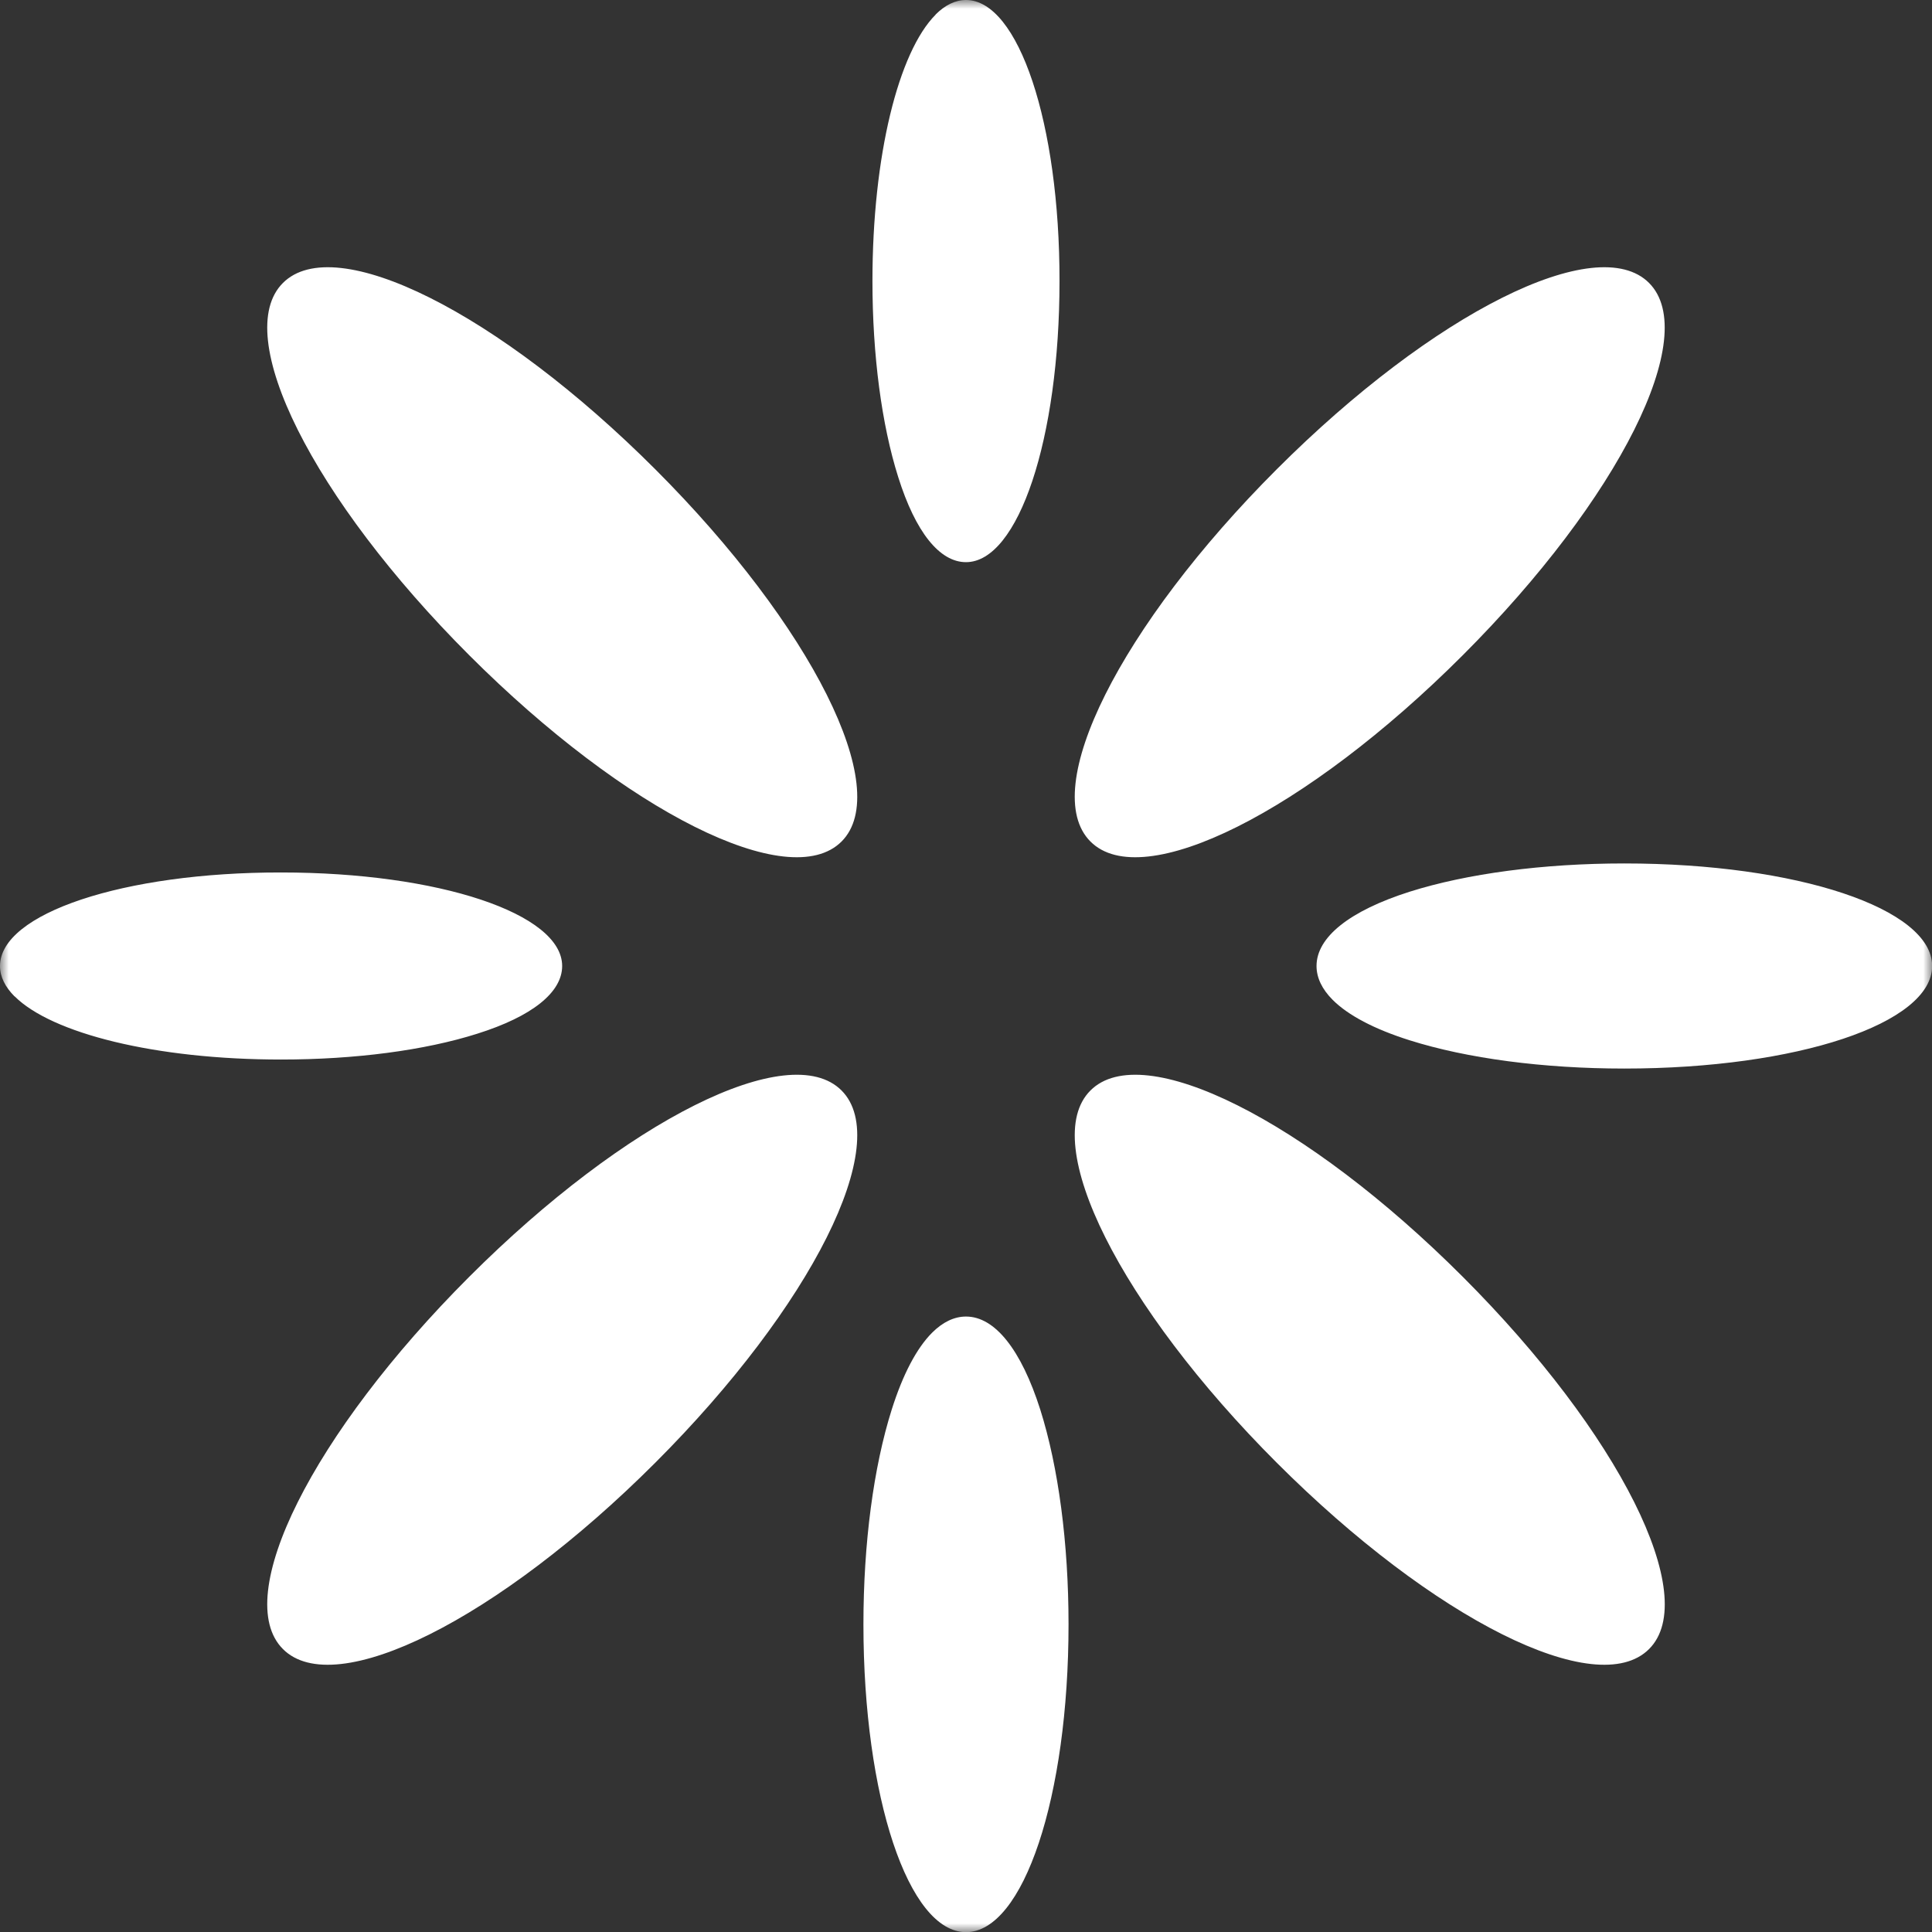 <svg width="111" height="111" viewBox="0 0 111 111" fill="none" xmlns="http://www.w3.org/2000/svg">
<rect x="0" y="0" width="111" height="111" fill="#333333" stroke="none"/>
<g clip-path="url(#clip0_80_126)">
<mask id="mask0_80_126" style="mask-type:luminance" maskUnits="userSpaceOnUse" x="0" y="0" width="111" height="111">
<path d="M111 0H0V111H111V0Z" fill="white"/>
</mask>
<g mask="url(#mask0_80_126)">
<path d="M83.662 37.274C92.319 28.617 97.112 19.376 94.368 16.632C91.624 13.888 82.383 18.681 73.727 27.338C65.07 35.994 60.277 45.236 63.021 47.98C65.764 50.723 75.006 45.93 83.662 37.274Z" fill="white"/>
<path d="M62.651 48.349C59.651 45.35 64.356 35.959 73.355 26.96C82.353 17.961 91.753 13.257 94.744 16.256C97.734 19.256 93.039 28.647 84.04 37.646C75.042 46.644 65.641 51.349 62.651 48.349ZM94.003 17.006C91.78 14.783 83.255 18.559 74.104 27.71C64.954 36.86 61.178 45.386 63.401 47.608C65.624 49.831 74.149 46.055 83.299 36.905C92.45 27.755 96.226 19.229 94.003 17.006Z" fill="white"/>
<path d="M37.274 83.668C45.93 75.012 50.723 65.77 47.98 63.026C45.236 60.283 35.994 65.076 27.338 73.732C18.681 82.389 13.888 91.63 16.632 94.374C19.376 97.118 28.617 92.325 37.274 83.668Z" fill="white"/>
<path d="M16.256 94.744C13.257 91.744 17.961 82.353 26.96 73.355C35.959 64.356 45.359 59.651 48.349 62.651C51.349 65.65 46.644 75.042 37.646 84.04C28.647 93.039 19.247 97.743 16.256 94.744ZM47.608 63.401C45.386 61.178 36.86 64.954 27.71 74.104C18.559 83.255 14.783 91.78 17.006 94.003C19.229 96.226 27.755 92.45 36.905 83.299C46.055 74.149 49.831 65.624 47.608 63.401Z" fill="white"/>
<path d="M94.366 94.373C97.11 91.629 92.317 82.388 83.66 73.731C75.004 65.075 65.762 60.282 63.019 63.025C60.275 65.769 65.068 75.011 73.725 83.667C82.381 92.323 91.623 97.117 94.366 94.373Z" fill="white"/>
<path d="M73.355 84.04C64.356 75.042 59.651 65.641 62.651 62.651C65.65 59.651 75.042 64.356 84.04 73.355C93.039 82.353 97.743 91.753 94.744 94.744C91.744 97.743 82.353 93.039 73.355 84.04ZM83.29 74.104C74.14 64.954 65.615 61.178 63.392 63.401C61.169 65.624 64.945 74.149 74.095 83.299C83.246 92.45 91.771 96.226 93.994 94.003C96.217 91.78 92.441 83.255 83.29 74.104Z" fill="white"/>
<path d="M47.982 47.981C50.725 45.238 45.932 35.996 37.276 27.34C28.619 18.683 19.378 13.89 16.634 16.634C13.89 19.377 18.683 28.619 27.34 37.275C35.996 45.932 45.238 50.725 47.982 47.981Z" fill="white"/>
<path d="M26.96 37.646C17.961 28.647 13.257 19.247 16.256 16.256C19.256 13.257 28.647 17.961 37.646 26.96C46.644 35.959 51.349 45.359 48.349 48.349C45.35 51.349 35.959 46.644 26.96 37.646ZM36.905 27.71C27.755 18.559 19.229 14.783 17.006 17.006C14.783 19.229 18.559 27.755 27.71 36.905C36.86 46.055 45.386 49.831 47.608 47.608C49.831 45.386 46.055 36.86 36.905 27.71Z" fill="white"/>
<path d="M16.149 60.499C24.861 60.499 31.924 58.261 31.924 55.5C31.924 52.739 24.861 50.501 16.149 50.501C7.437 50.501 0.375 52.739 0.375 55.5C0.375 58.261 7.437 60.499 16.149 60.499Z" fill="white"/>
<path d="M0.839 57.25C0.295 56.705 0 56.116 0 55.5C0 52.483 7.097 50.117 16.149 50.126C25.21 50.126 32.298 52.492 32.298 55.5C32.298 57.018 30.567 58.401 27.415 59.392C24.398 60.348 20.398 60.874 16.149 60.874C8.936 60.874 2.973 59.374 0.839 57.241V57.25ZM30.924 54.25C29.129 52.456 23.639 50.876 16.149 50.876C6.936 50.876 0.75 53.268 0.75 55.5C0.75 57.732 6.936 60.124 16.149 60.124C20.327 60.124 24.246 59.607 27.192 58.678C29.959 57.803 31.549 56.643 31.549 55.5C31.549 55.081 31.334 54.661 30.924 54.25Z" fill="white"/>
<path d="M93.314 60.973C102.849 60.973 110.579 58.523 110.579 55.501C110.579 52.478 102.849 50.028 93.314 50.028C83.779 50.028 76.049 52.478 76.049 55.501C76.049 58.523 83.779 60.973 93.314 60.973Z" fill="white"/>
<path d="M76.567 57.446C75.96 56.839 75.639 56.179 75.639 55.5C75.639 53.84 77.54 52.331 80.986 51.233C84.289 50.189 88.663 49.608 93.323 49.608C103.232 49.608 111.008 52.197 111.008 55.5C111.008 58.803 103.241 61.392 93.323 61.392C88.672 61.392 84.289 60.812 80.986 59.767C78.951 59.125 77.451 58.33 76.567 57.446ZM109.49 54.126C108.723 53.358 107.321 52.626 105.402 52.019C102.179 51.001 97.885 50.43 93.314 50.43C88.744 50.43 84.45 50.992 81.227 52.019C78.192 52.983 76.46 54.251 76.46 55.5C76.46 56.75 78.201 58.018 81.227 58.982C84.45 60 88.744 60.571 93.314 60.571C103.402 60.571 110.169 57.955 110.169 55.509C110.169 55.045 109.937 54.59 109.481 54.135L109.49 54.126Z" fill="white"/>
<path d="M55.499 31.924C58.26 31.924 60.498 24.861 60.498 16.149C60.498 7.437 58.26 0.375 55.499 0.375C52.738 0.375 50.5 7.437 50.5 16.149C50.5 24.861 52.738 31.924 55.499 31.924Z" fill="white"/>
<path d="M53.749 0.839C54.294 0.295 54.883 0 55.499 0C58.517 0 60.882 7.097 60.873 16.149C60.873 25.21 58.508 32.298 55.499 32.298C53.981 32.298 52.598 30.567 51.607 27.415C50.652 24.398 50.125 20.398 50.125 16.149C50.125 8.936 51.625 2.973 53.758 0.839H53.749ZM56.749 30.924C58.543 29.129 60.123 23.639 60.123 16.149C60.123 6.936 57.731 0.75 55.499 0.75C53.267 0.75 50.875 6.936 50.875 16.149C50.875 20.327 51.393 24.246 52.321 27.192C53.196 29.959 54.356 31.549 55.499 31.549C55.919 31.549 56.338 31.334 56.749 30.924Z" fill="white"/>
<path d="M55.5 110.58C58.522 110.58 60.972 102.85 60.972 93.315C60.972 83.78 58.522 76.05 55.5 76.05C52.477 76.05 50.027 83.78 50.027 93.315C50.027 102.85 52.477 110.58 55.5 110.58Z" fill="white"/>
<path d="M53.553 76.568C54.16 75.961 54.821 75.64 55.499 75.64C57.16 75.64 58.669 77.541 59.767 80.987C60.811 84.29 61.391 88.664 61.391 93.324C61.391 103.233 58.802 111.009 55.499 111.009C52.196 111.009 49.607 103.242 49.607 93.324C49.607 88.673 50.188 84.29 51.232 80.987C51.875 78.952 52.669 77.452 53.553 76.568ZM56.874 109.491C57.642 108.724 58.374 107.322 58.981 105.403C59.999 102.18 60.57 97.886 60.57 93.315C60.57 88.745 60.008 84.451 58.981 81.228C58.017 78.193 56.749 76.461 55.499 76.461C54.249 76.461 52.982 78.202 52.018 81.228C51 84.451 50.429 88.745 50.429 93.315C50.429 103.403 53.044 110.17 55.49 110.17C55.955 110.17 56.41 109.938 56.865 109.482L56.874 109.491Z" fill="white"/>
</g>
</g>
<defs>
<clipPath id="clip0_80_126">
<rect width="111" height="111" fill="white"/>
</clipPath>
</defs>
</svg>
